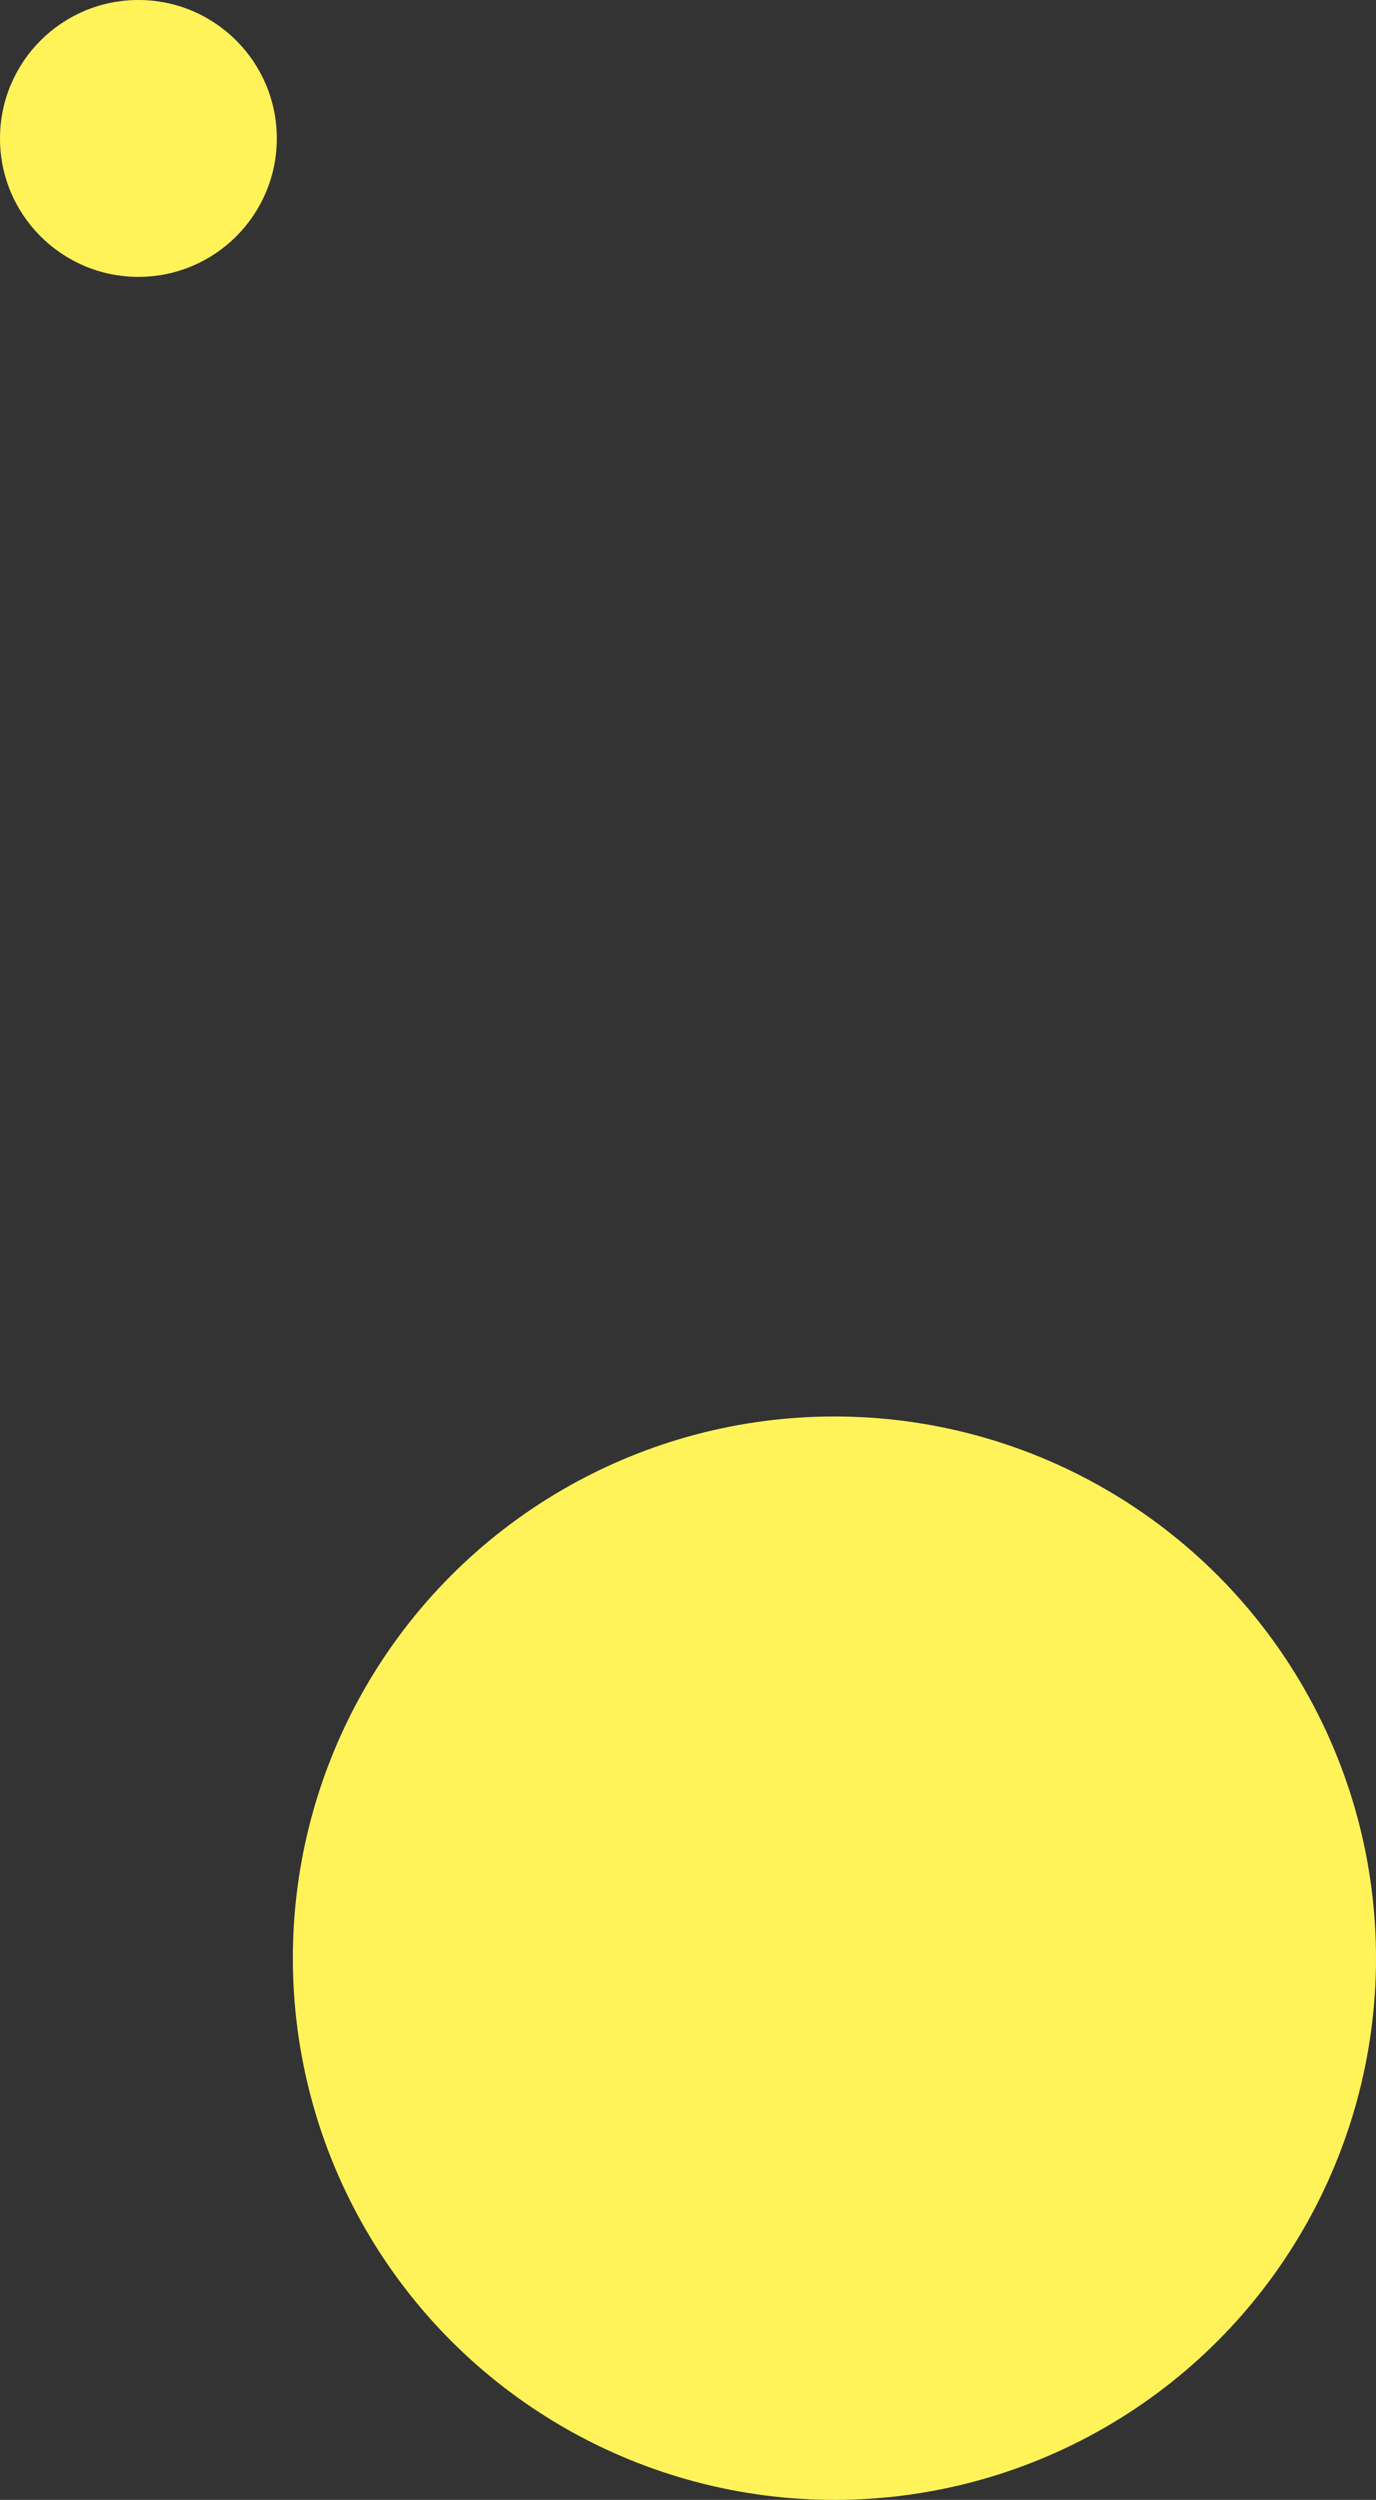 <?xml version="1.0" encoding="utf-8"?>
<!-- Generator: Adobe Illustrator 27.5.0, SVG Export Plug-In . SVG Version: 6.00 Build 0)  -->
<svg version="1.1" id="レイヤー_1" xmlns="http://www.w3.org/2000/svg" xmlns:xlink="http://www.w3.org/1999/xlink" x="0px"
	 y="0px" viewBox="0 0 343 623" style="enable-background:new 0 0 343 623;" xml:space="preserve">
<rect x="0" y="0" width="343" height="623" fill="#333333" stroke="none"/>
<style type="text/css">
	.st0{fill:#FFF359;}
</style>
<g>
	<circle class="st0" cx="34.5" cy="34.5" r="34.5"/>
	<circle class="st0" cx="208" cy="488" r="135"/>
</g>
</svg>
